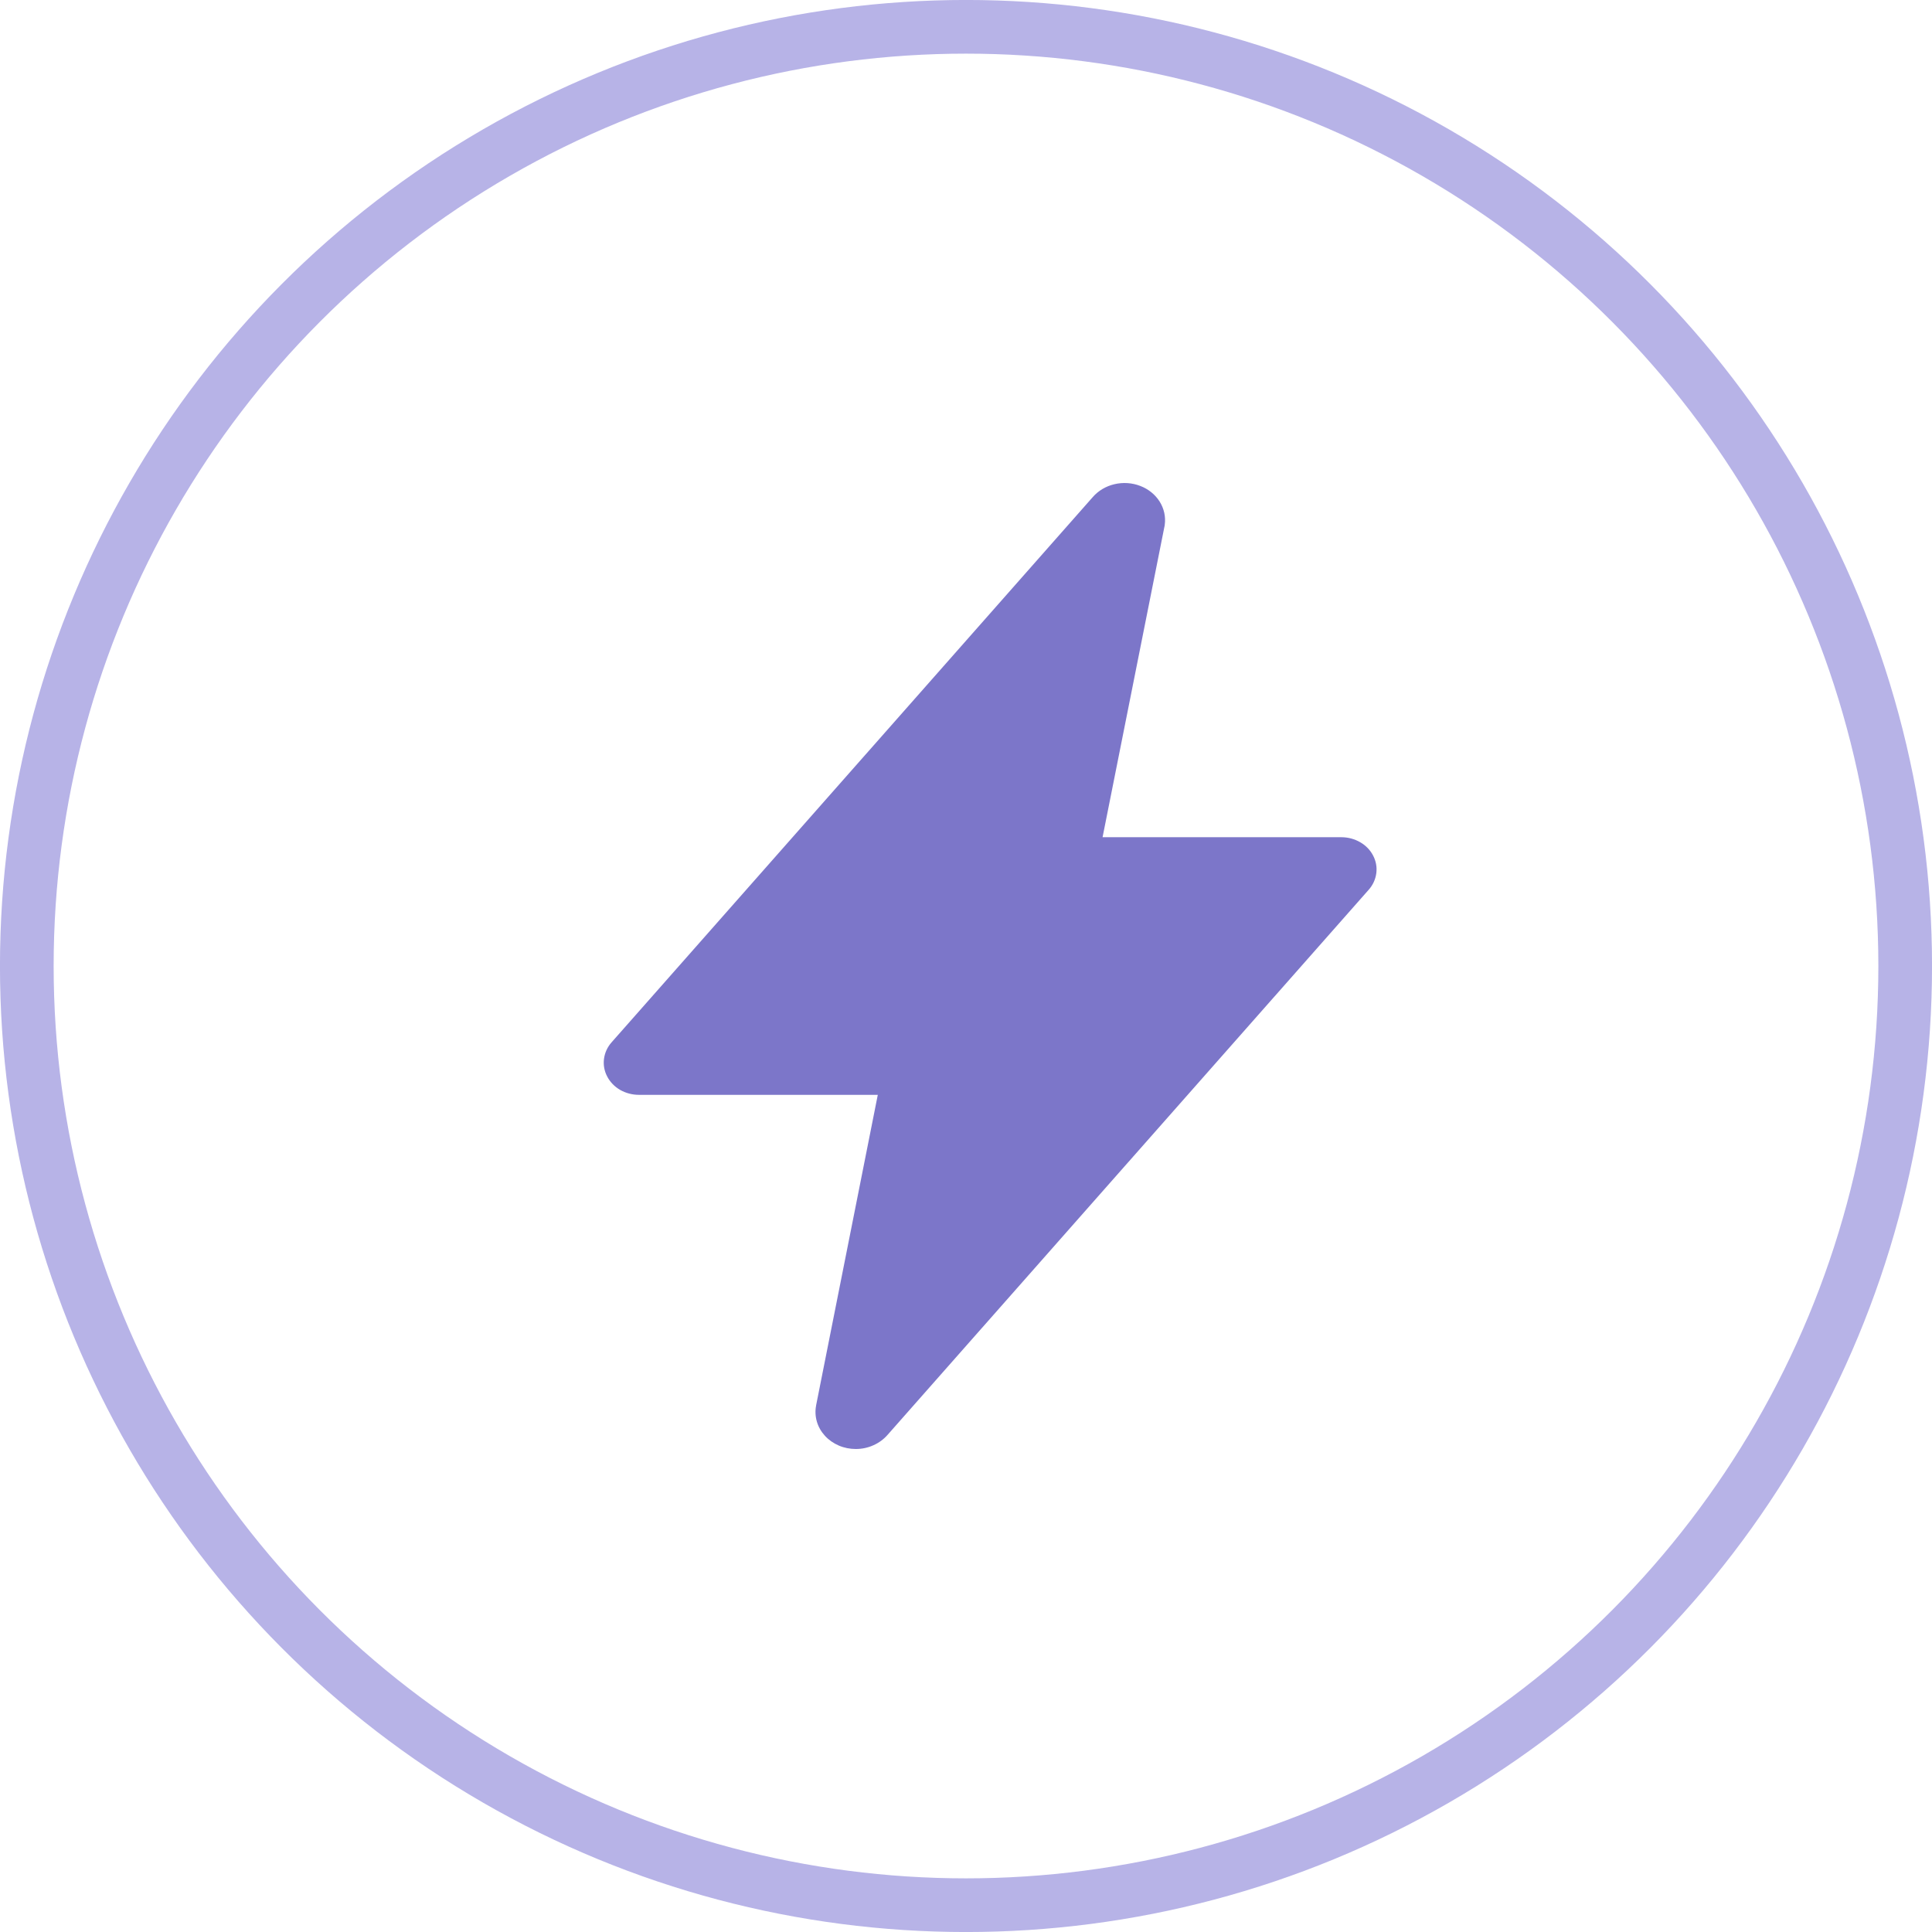 <svg width="32" height="32" viewBox="0 0 32 32" fill="none" xmlns="http://www.w3.org/2000/svg">
<circle cx="16" cy="16" r="15.556" stroke="#B7B3E7" stroke-width="0.889"/>
<path d="M14.175 24C14.078 24 13.981 23.981 13.893 23.943C13.805 23.905 13.726 23.85 13.664 23.782C13.601 23.713 13.555 23.633 13.53 23.547C13.505 23.461 13.5 23.37 13.517 23.282V23.279L14.539 18.134H10.582C10.472 18.134 10.364 18.105 10.271 18.052C10.178 17.998 10.104 17.921 10.057 17.83C10.009 17.739 9.991 17.638 10.004 17.538C10.017 17.438 10.06 17.343 10.129 17.265L18.099 8.234C18.19 8.129 18.316 8.053 18.458 8.02C18.6 7.986 18.75 7.996 18.885 8.048C19.02 8.099 19.133 8.19 19.207 8.307C19.28 8.423 19.31 8.558 19.292 8.691C19.292 8.701 19.289 8.711 19.287 8.721L18.262 13.867H22.218C22.328 13.867 22.436 13.896 22.529 13.95C22.622 14.003 22.696 14.08 22.743 14.171C22.791 14.262 22.809 14.363 22.796 14.463C22.783 14.563 22.74 14.658 22.671 14.736L14.7 23.767C14.637 23.839 14.557 23.898 14.466 23.938C14.376 23.979 14.276 24 14.175 24Z" fill="#7C76C9"/>
</svg>
